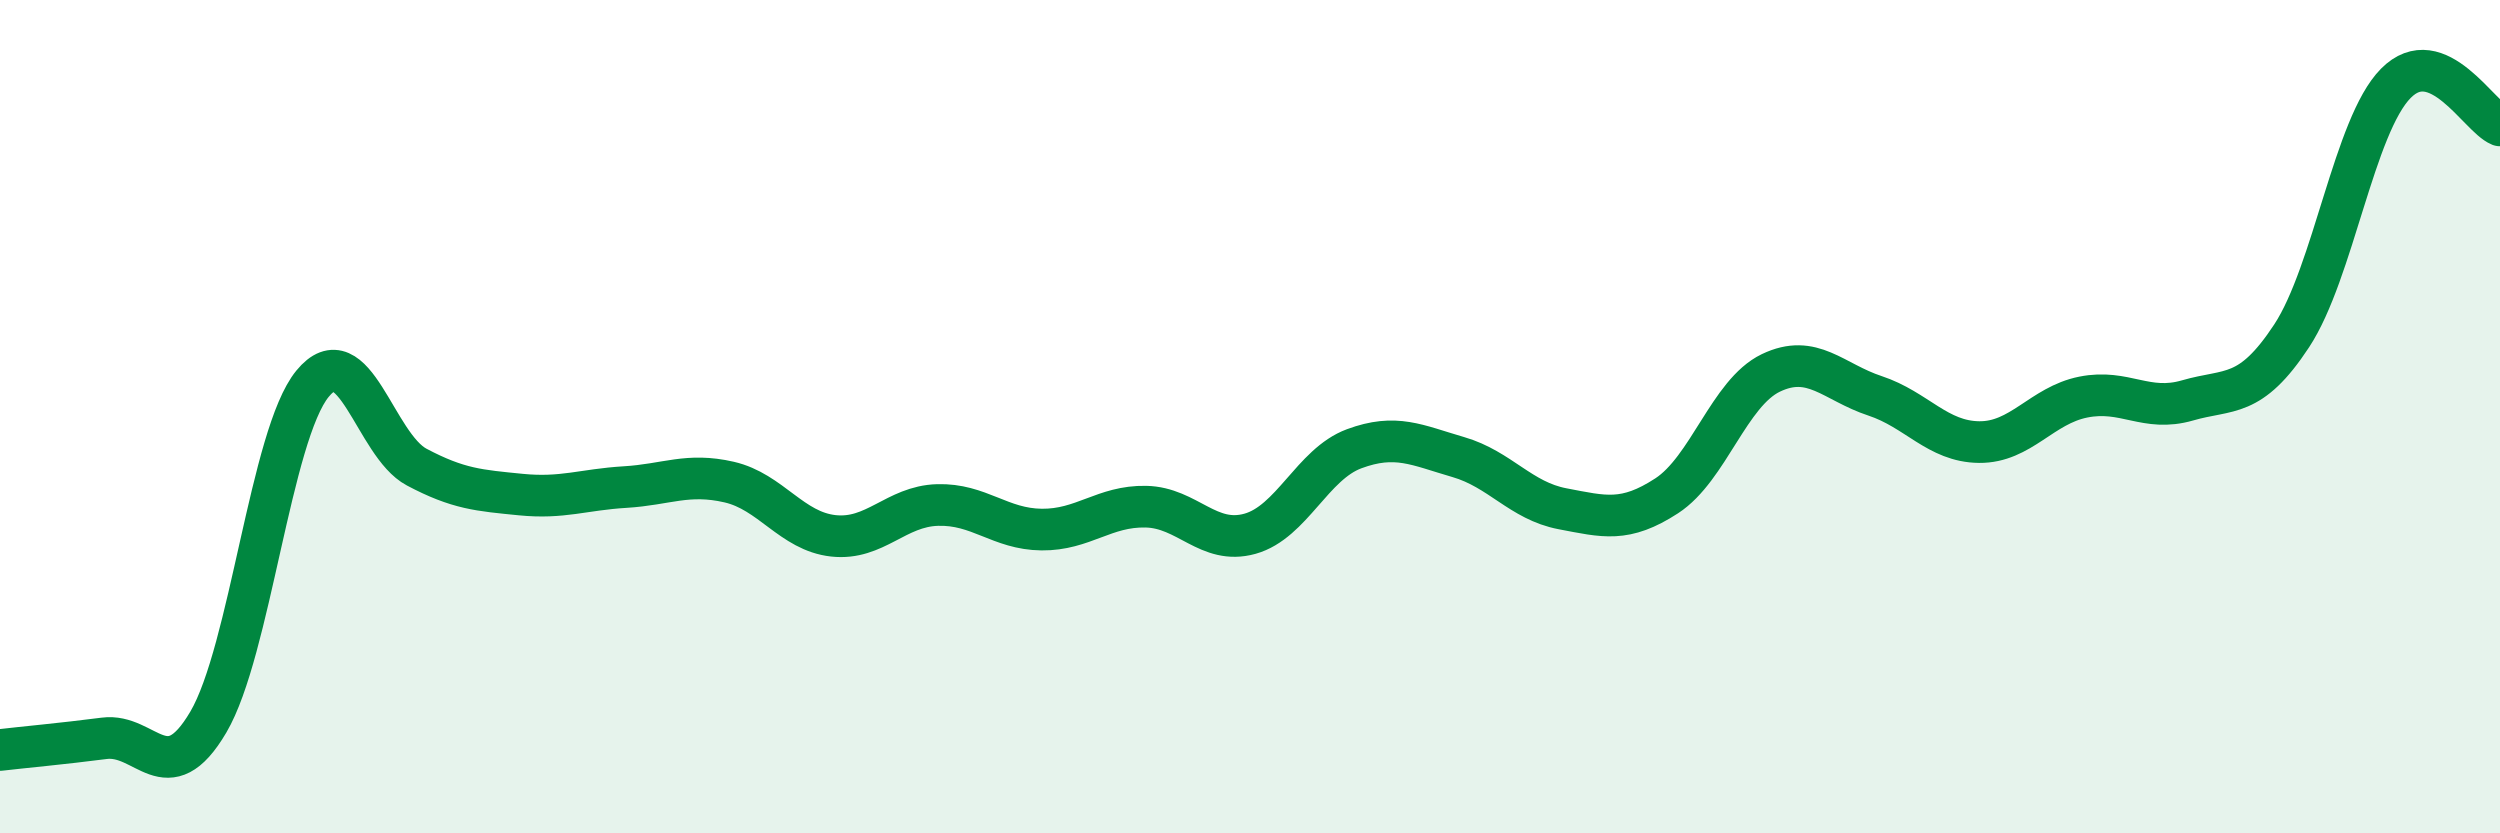 
    <svg width="60" height="20" viewBox="0 0 60 20" xmlns="http://www.w3.org/2000/svg">
      <path
        d="M 0,18 C 0.5,17.94 1.5,17.85 2.5,17.72 C 3.5,17.59 4,19.03 5,17.33 C 6,15.63 6.5,10.43 7.5,9.21 C 8.5,7.99 9,10.68 10,11.21 C 11,11.74 11.5,11.77 12.5,11.87 C 13.5,11.97 14,11.75 15,11.69 C 16,11.63 16.5,11.34 17.5,11.57 C 18.5,11.8 19,12.75 20,12.86 C 21,12.97 21.5,12.15 22.5,12.12 C 23.5,12.09 24,12.7 25,12.71 C 26,12.72 26.5,12.14 27.5,12.16 C 28.5,12.18 29,13.09 30,12.81 C 31,12.53 31.5,11.14 32.5,10.77 C 33.5,10.4 34,10.68 35,10.97 C 36,11.26 36.5,12.02 37.5,12.21 C 38.5,12.4 39,12.55 40,11.9 C 41,11.25 41.5,9.43 42.5,8.95 C 43.5,8.47 44,9.17 45,9.5 C 46,9.83 46.5,10.6 47.5,10.61 C 48.5,10.62 49,9.73 50,9.53 C 51,9.33 51.5,9.9 52.5,9.61 C 53.5,9.32 54,9.58 55,8.06 C 56,6.54 56.5,3.01 57.5,2 C 58.5,0.99 59.5,2.81 60,3.01L60 20L0 20Z"
        fill="#008740"
        opacity="0.1"
        stroke-linecap="round"
        stroke-linejoin="round"
      />
      <path
        d="M 0,18 C 0.5,17.94 1.5,17.85 2.5,17.72 C 3.5,17.59 4,19.03 5,17.33 C 6,15.63 6.5,10.43 7.5,9.21 C 8.5,7.99 9,10.68 10,11.21 C 11,11.74 11.5,11.77 12.5,11.87 C 13.5,11.97 14,11.75 15,11.69 C 16,11.63 16.5,11.34 17.5,11.57 C 18.5,11.8 19,12.75 20,12.86 C 21,12.97 21.5,12.15 22.5,12.12 C 23.5,12.09 24,12.7 25,12.71 C 26,12.72 26.5,12.14 27.5,12.16 C 28.5,12.18 29,13.09 30,12.81 C 31,12.53 31.5,11.14 32.5,10.77 C 33.5,10.4 34,10.68 35,10.97 C 36,11.26 36.5,12.02 37.5,12.21 C 38.5,12.4 39,12.55 40,11.9 C 41,11.25 41.5,9.43 42.5,8.95 C 43.5,8.47 44,9.17 45,9.5 C 46,9.83 46.5,10.6 47.5,10.61 C 48.5,10.62 49,9.73 50,9.53 C 51,9.33 51.5,9.9 52.5,9.61 C 53.5,9.32 54,9.58 55,8.06 C 56,6.54 56.5,3.01 57.5,2 C 58.5,0.99 59.5,2.81 60,3.01"
        stroke="#008740"
        stroke-width="1"
        fill="none"
        stroke-linecap="round"
        stroke-linejoin="round"
      />
    </svg>
  